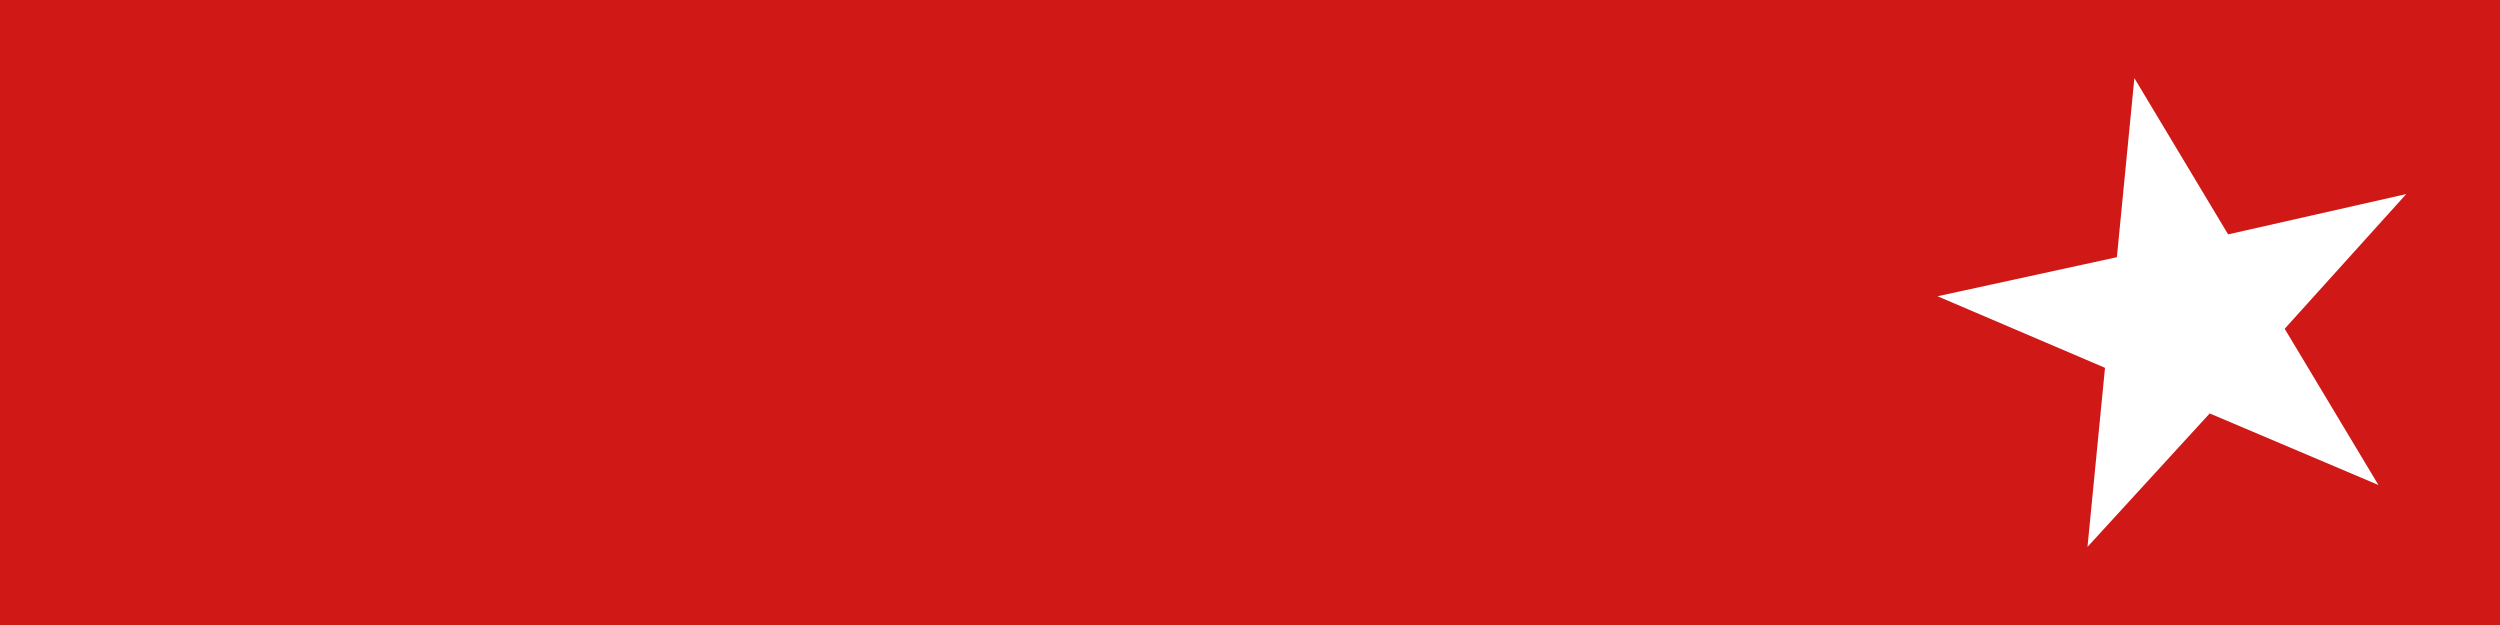 <svg xmlns="http://www.w3.org/2000/svg" viewBox="0 0 80 20">
    <rect fill="#D01817" width="80" height="20"/>
    <path fill="#FFFFFF" d="M62,9.48l5.74-1.25.56-5.73,3,5L77,6.21l-3.89,4.31,3,5-5.4-2.29L66.8,17.5l.56-5.73Z"/>
</svg>